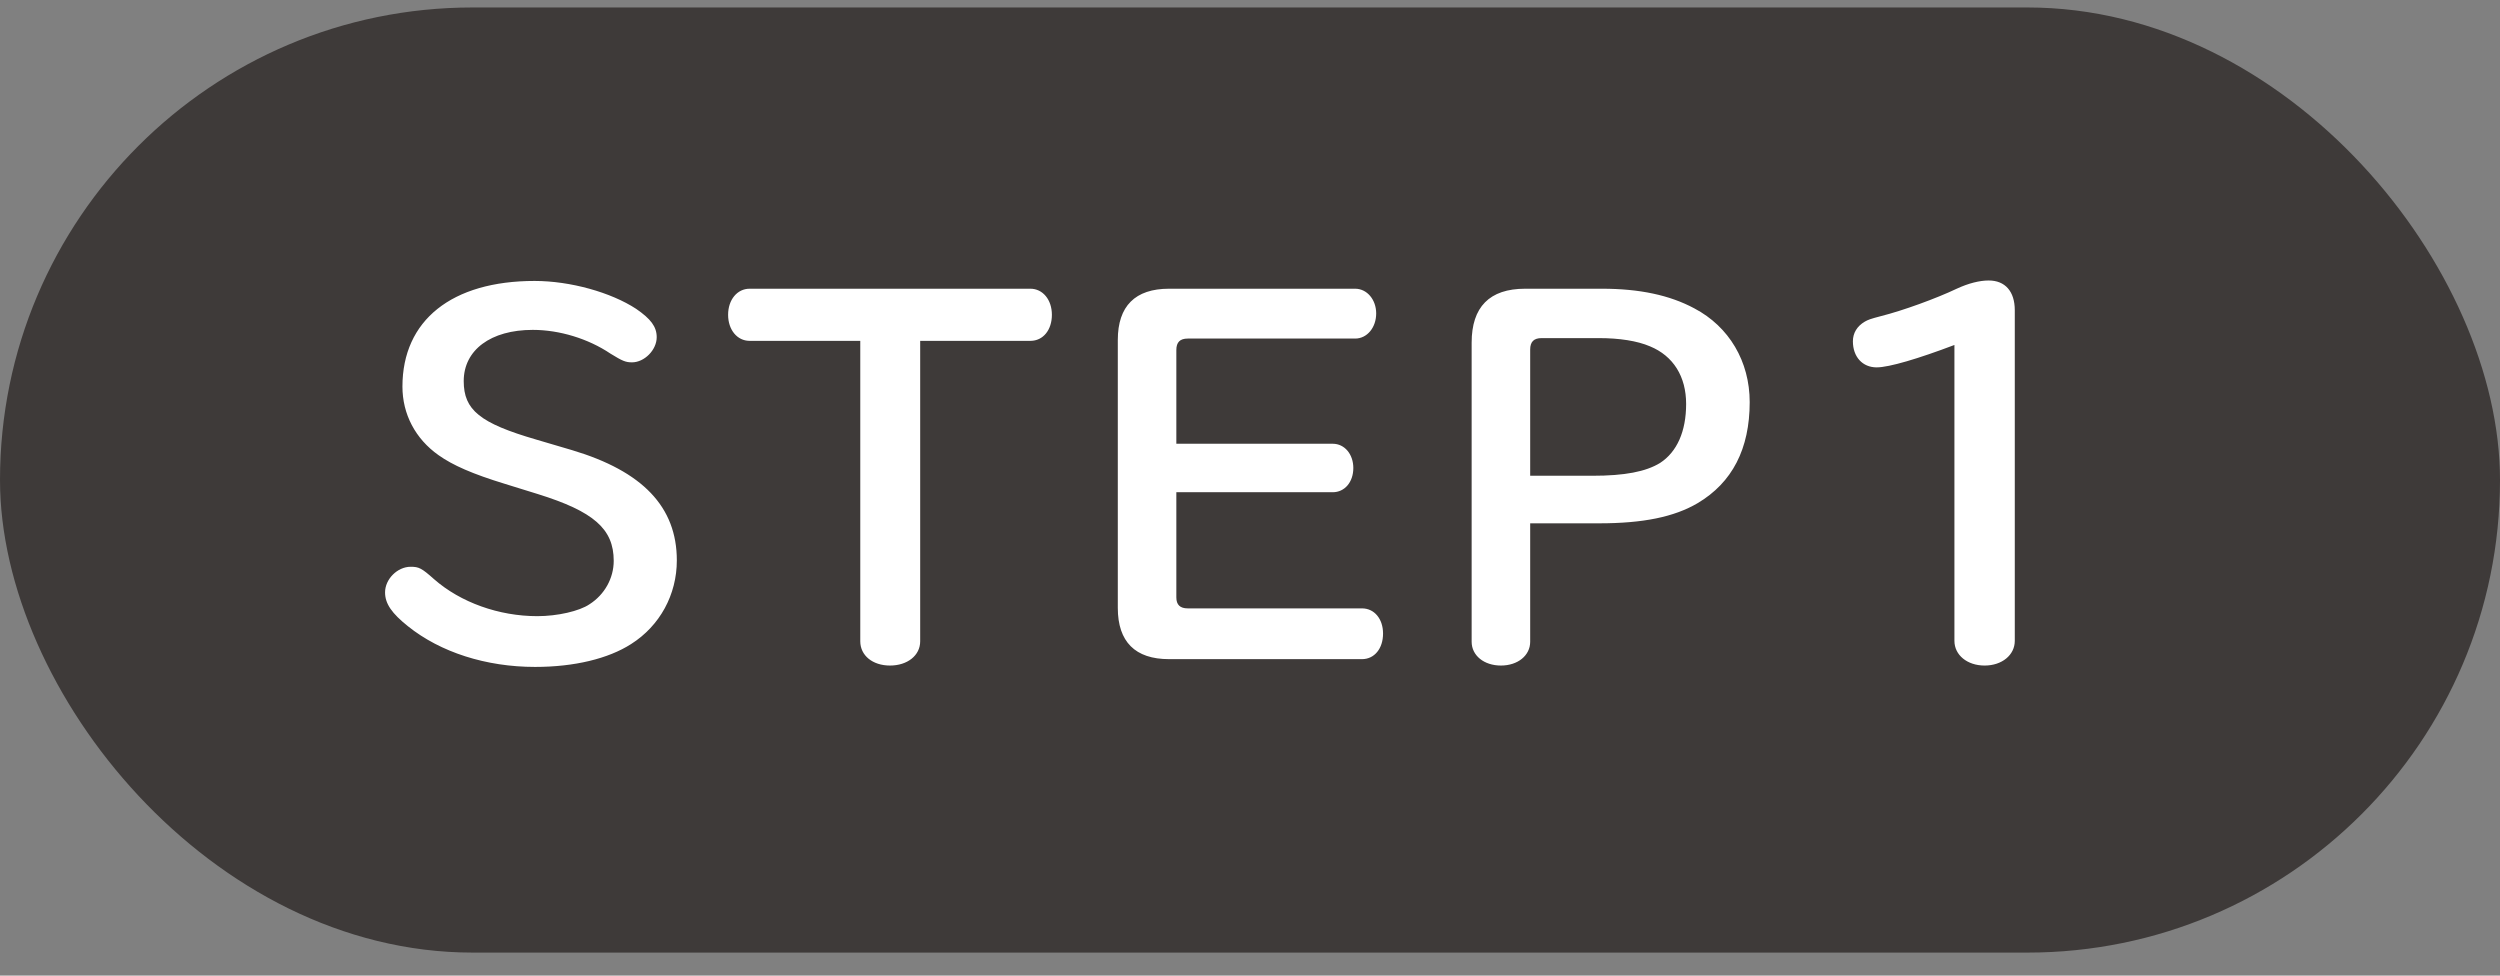 <svg width="82" height="32" viewBox="0 0 82 32" fill="none" xmlns="http://www.w3.org/2000/svg">
<rect x="0" y="0" width="82" height="32" fill="#808080" stroke="none"/>
<rect y="0.245" width="82" height="31" rx="15.5" fill="#3E3A39"/>
<path d="M17.595 14.42L18.765 14.765C21.075 15.455 22.2 16.625 22.2 18.38C22.2 19.505 21.645 20.525 20.7 21.125C19.95 21.605 18.84 21.875 17.55 21.875C15.945 21.875 14.445 21.395 13.38 20.54C12.855 20.12 12.63 19.805 12.63 19.43C12.63 18.995 13.035 18.59 13.47 18.59C13.74 18.59 13.83 18.635 14.235 18.995C15.105 19.76 16.365 20.21 17.625 20.21C18.285 20.21 19.005 20.045 19.335 19.82C19.83 19.505 20.13 18.965 20.13 18.395C20.13 17.345 19.47 16.775 17.64 16.205L16.575 15.875C15.495 15.545 14.85 15.26 14.385 14.93C13.62 14.39 13.2 13.58 13.2 12.68C13.2 10.505 14.82 9.215 17.535 9.215C18.705 9.215 20.04 9.59 20.865 10.13C21.345 10.46 21.54 10.715 21.54 11.06C21.54 11.48 21.135 11.885 20.73 11.885C20.52 11.885 20.415 11.84 20.025 11.6C19.29 11.105 18.345 10.82 17.475 10.82C16.095 10.82 15.21 11.48 15.21 12.5C15.21 13.445 15.735 13.88 17.595 14.42ZM28.217 11.18H24.587C24.182 11.18 23.882 10.82 23.882 10.325C23.882 9.83 24.182 9.47 24.587 9.47H33.797C34.202 9.47 34.502 9.83 34.502 10.325C34.502 10.82 34.217 11.18 33.797 11.18H30.182V21.035C30.182 21.5 29.762 21.83 29.192 21.83C28.622 21.83 28.217 21.5 28.217 21.035V11.18ZM38.584 16.145V19.595C38.584 19.835 38.704 19.955 38.959 19.955H44.674C45.079 19.955 45.364 20.3 45.364 20.78C45.364 21.275 45.079 21.62 44.674 21.62H38.344C37.234 21.62 36.664 21.05 36.664 19.94V11.15C36.664 10.04 37.234 9.47 38.344 9.47H44.449C44.839 9.47 45.139 9.83 45.139 10.28C45.139 10.745 44.839 11.105 44.449 11.105H38.959C38.704 11.105 38.584 11.225 38.584 11.48V14.555H43.714C44.104 14.555 44.389 14.9 44.389 15.35C44.389 15.815 44.104 16.145 43.714 16.145H38.584ZM50.19 17.165V21.05C50.19 21.5 49.785 21.83 49.23 21.83C48.675 21.83 48.27 21.5 48.27 21.05V11.24C48.27 10.07 48.855 9.47 50.025 9.47H52.545C53.775 9.47 54.765 9.68 55.575 10.115C56.715 10.715 57.39 11.855 57.39 13.19C57.39 14.72 56.82 15.83 55.68 16.505C54.915 16.955 53.895 17.165 52.455 17.165H50.19ZM50.19 15.605H52.23C53.295 15.605 53.985 15.47 54.45 15.185C55.005 14.825 55.305 14.15 55.305 13.25C55.305 12.35 54.885 11.675 54.12 11.36C53.7 11.18 53.115 11.09 52.44 11.09H50.565C50.31 11.09 50.19 11.21 50.19 11.465V15.605ZM64.105 21.02V11.315C62.92 11.765 61.96 12.05 61.555 12.05C61.09 12.05 60.775 11.705 60.775 11.195C60.775 10.925 60.91 10.7 61.165 10.55C61.27 10.49 61.345 10.46 61.69 10.37C62.41 10.19 63.52 9.785 64.18 9.47C64.57 9.29 64.93 9.2 65.23 9.2C65.77 9.2 66.085 9.56 66.085 10.175V21.02C66.085 21.485 65.665 21.83 65.095 21.83C64.525 21.83 64.105 21.485 64.105 21.02Z" fill="white"/>
</svg>
